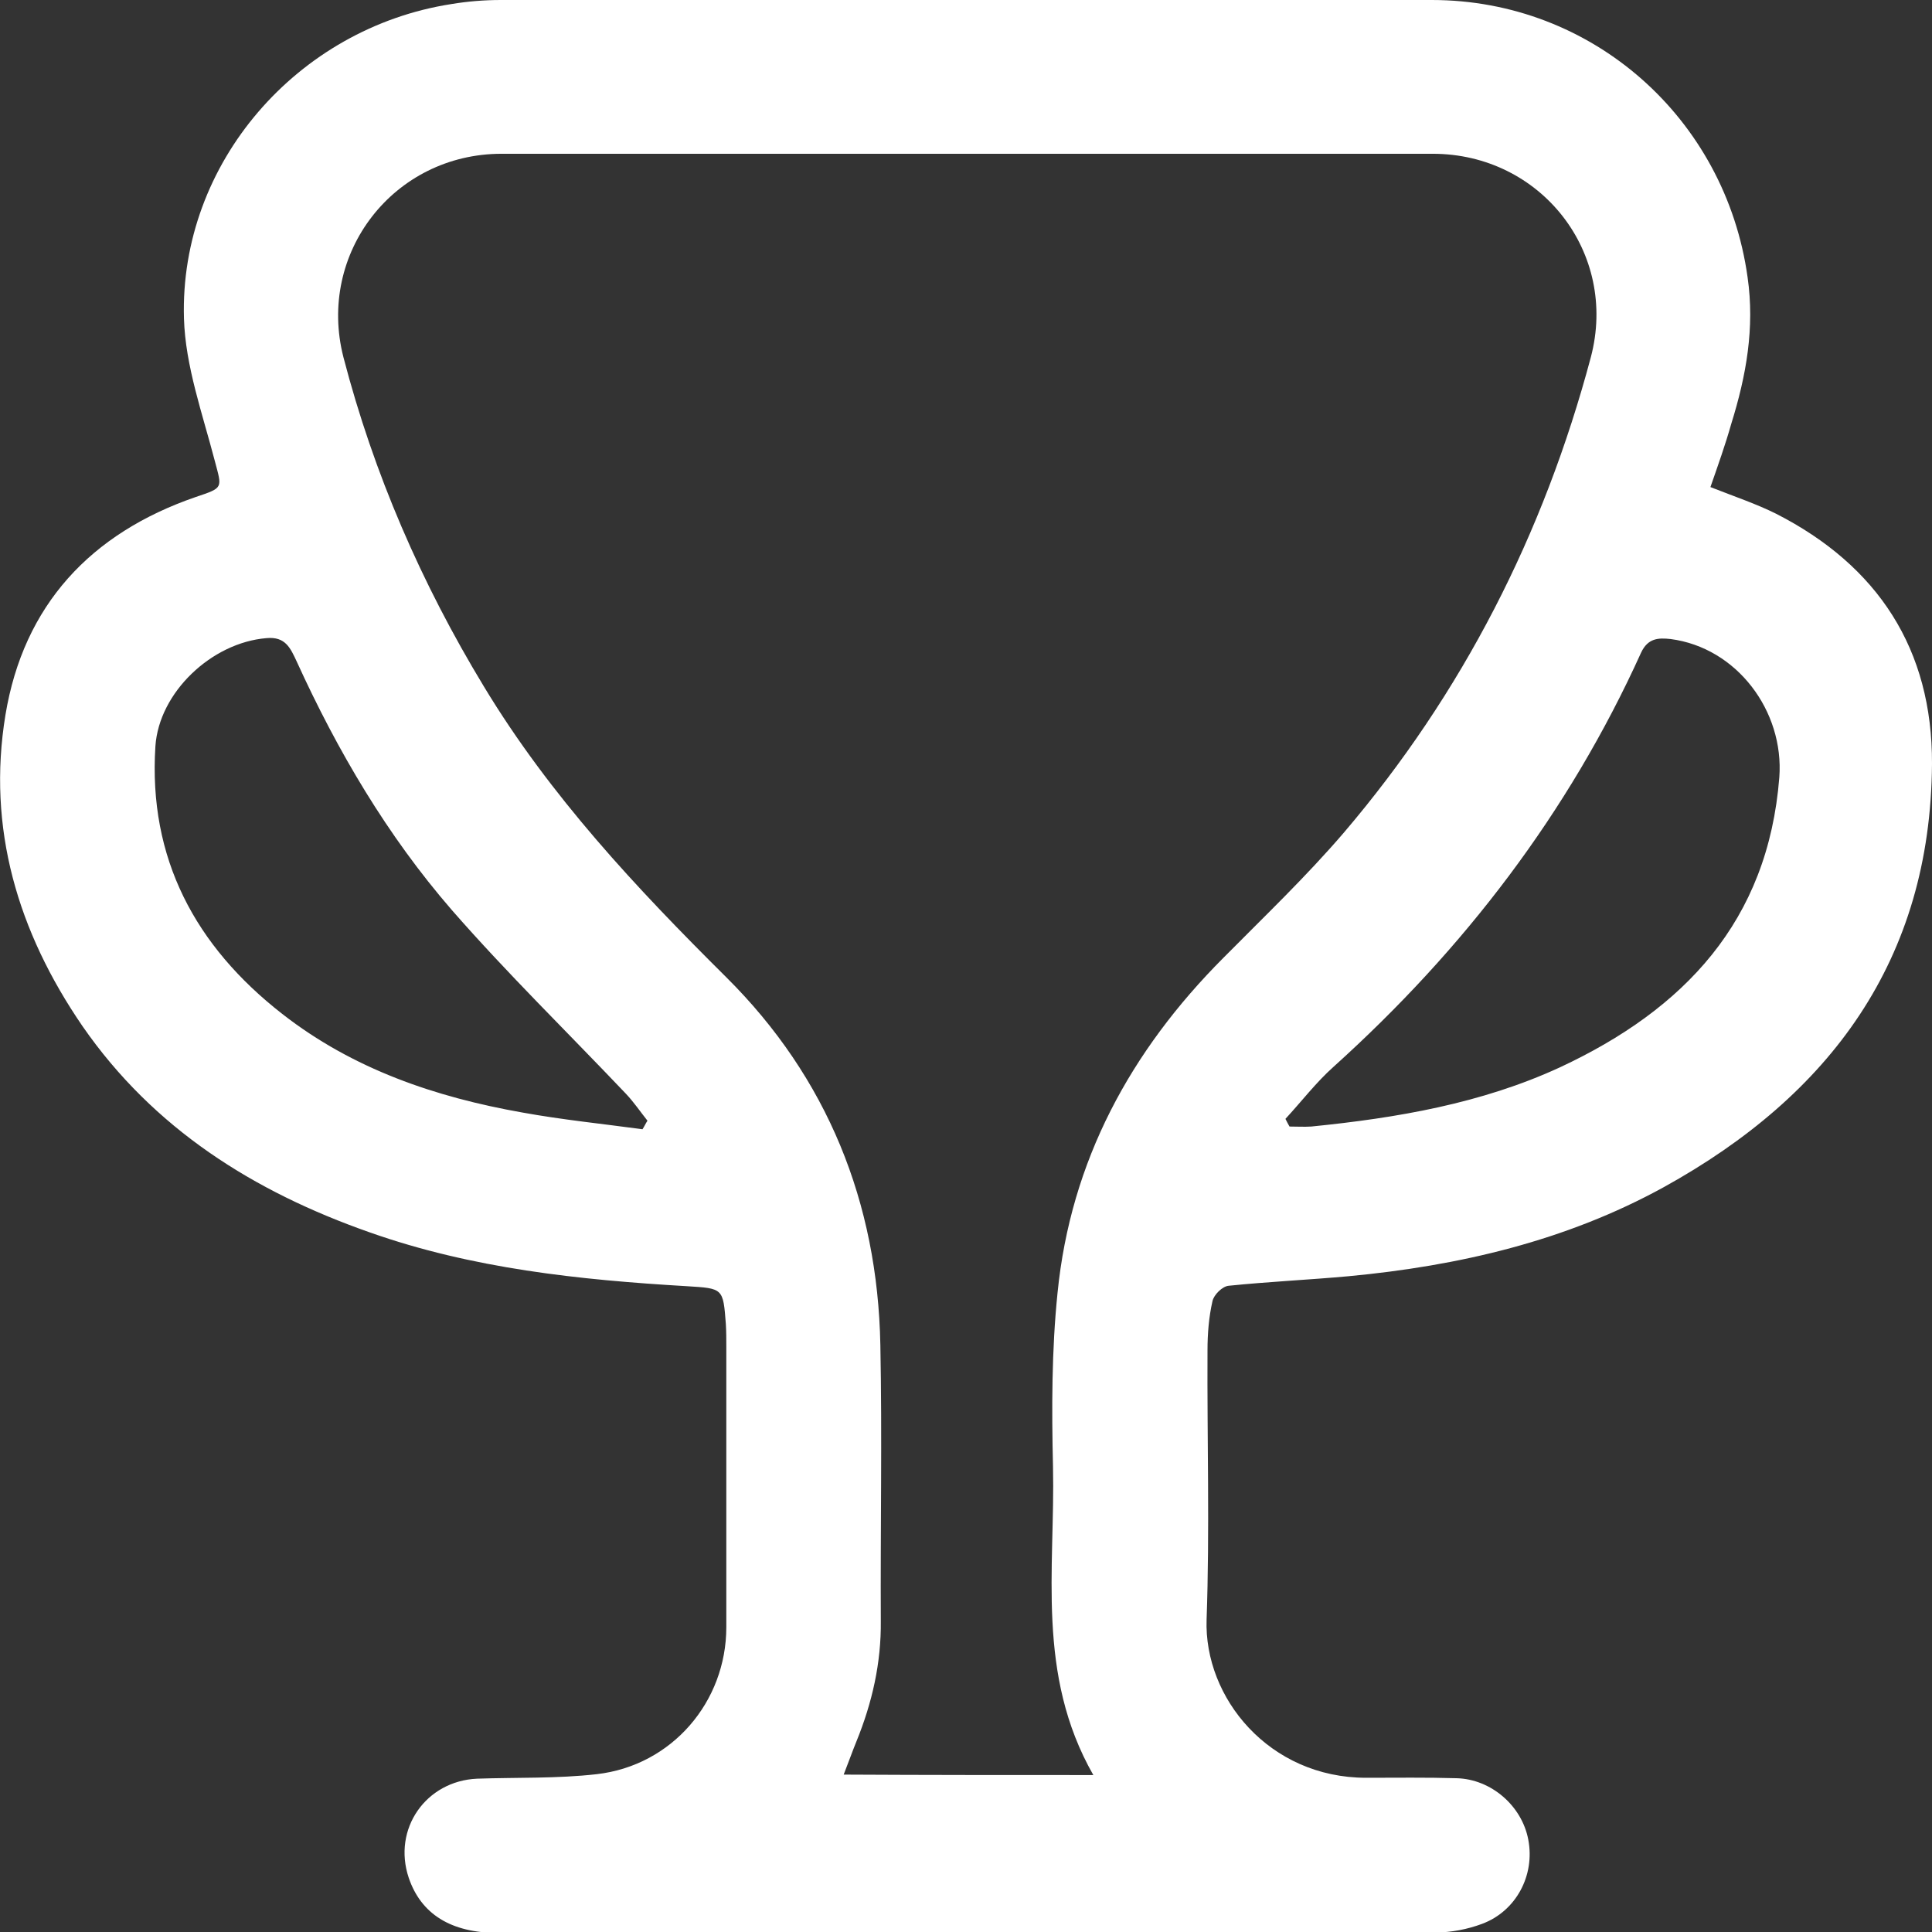<svg width="64" height="64" viewBox="0 0 64 64" fill="none" xmlns="http://www.w3.org/2000/svg">
<rect x="0" y="0" width="64" height="64" fill="#333333" stroke="none"/>
<path d="M56.66 16.135C57.456 16.449 58.176 16.689 58.837 17.019C62.214 18.742 64.015 21.513 64 25.303C63.955 31.805 60.623 36.285 55.115 39.326C51.873 41.109 48.33 41.933 44.668 42.277C43.347 42.397 42.026 42.457 40.706 42.592C40.495 42.607 40.21 42.891 40.165 43.101C40.045 43.626 40 44.18 40 44.734C39.985 47.7 40.075 50.682 39.97 53.648C39.88 56.24 42.041 58.891 45.253 58.891C46.259 58.891 47.25 58.876 48.255 58.906C49.396 58.936 50.417 59.82 50.627 60.944C50.852 62.127 50.221 63.311 49.096 63.73C48.615 63.91 48.075 64.015 47.565 64.015C37.208 64.03 26.852 64.03 16.495 64.03C14.934 64.03 13.944 63.401 13.539 62.202C12.998 60.584 14.109 58.996 15.805 58.921C17.126 58.876 18.462 58.921 19.767 58.772C22.259 58.487 24.06 56.374 24.06 53.903C24.06 50.801 24.06 47.715 24.06 44.614C24.06 44.359 24.06 44.12 24.045 43.865C23.955 42.667 23.955 42.682 22.754 42.607C19.182 42.397 15.64 42.023 12.248 40.824C8.405 39.476 5.088 37.393 2.732 33.992C0.585 30.861 -0.435 27.431 0.18 23.685C0.781 20.045 3.002 17.663 6.484 16.464C7.415 16.15 7.355 16.18 7.115 15.266C6.709 13.708 6.139 12.12 6.094 10.547C5.944 5.408 9.846 0.929 14.95 0.135C15.49 0.045 16.045 0 16.585 0C26.867 0 37.148 0 47.43 0C52.743 0 57.156 3.91 57.891 9.184C58.132 10.861 57.846 12.449 57.351 14.037C57.156 14.727 56.916 15.401 56.66 16.135ZM36.218 58.801C34.312 55.461 34.957 51.97 34.882 48.584C34.837 46.667 34.837 44.734 35.032 42.831C35.467 38.457 37.449 34.816 40.526 31.73C41.876 30.367 43.272 29.034 44.518 27.581C48.45 22.966 51.137 17.693 52.698 11.835C53.614 8.375 51.047 5.094 47.46 5.094C37.178 5.094 26.897 5.094 16.616 5.094C13.043 5.094 10.492 8.39 11.377 11.835C12.383 15.7 13.959 19.326 16.03 22.742C18.221 26.367 21.073 29.408 24.06 32.374C27.407 35.7 29.073 39.835 29.163 44.554C29.223 47.596 29.163 50.652 29.178 53.693C29.193 55.086 28.893 56.404 28.368 57.693C28.233 58.023 28.113 58.367 27.948 58.786C30.724 58.801 33.351 58.801 36.218 58.801ZM21.283 37.408C21.343 37.318 21.389 37.214 21.448 37.124C21.208 36.824 20.998 36.509 20.728 36.225C18.807 34.202 16.796 32.24 14.964 30.142C12.833 27.685 11.182 24.884 9.831 21.918C9.621 21.468 9.456 21.079 8.826 21.139C7.01 21.288 5.268 22.936 5.148 24.719C4.908 28.434 6.469 31.341 9.351 33.588C11.692 35.416 14.424 36.345 17.306 36.854C18.627 37.094 19.963 37.228 21.283 37.408ZM42.582 37.064C42.627 37.154 42.672 37.243 42.717 37.318C42.957 37.318 43.197 37.333 43.437 37.318C46.274 37.034 49.081 36.554 51.677 35.356C55.79 33.438 58.567 30.517 58.942 25.753C59.107 23.551 57.531 21.453 55.34 21.169C54.934 21.124 54.589 21.139 54.364 21.618C51.963 26.921 48.495 31.446 44.173 35.341C43.602 35.85 43.122 36.479 42.582 37.064Z" fill="white"/>
</svg>
